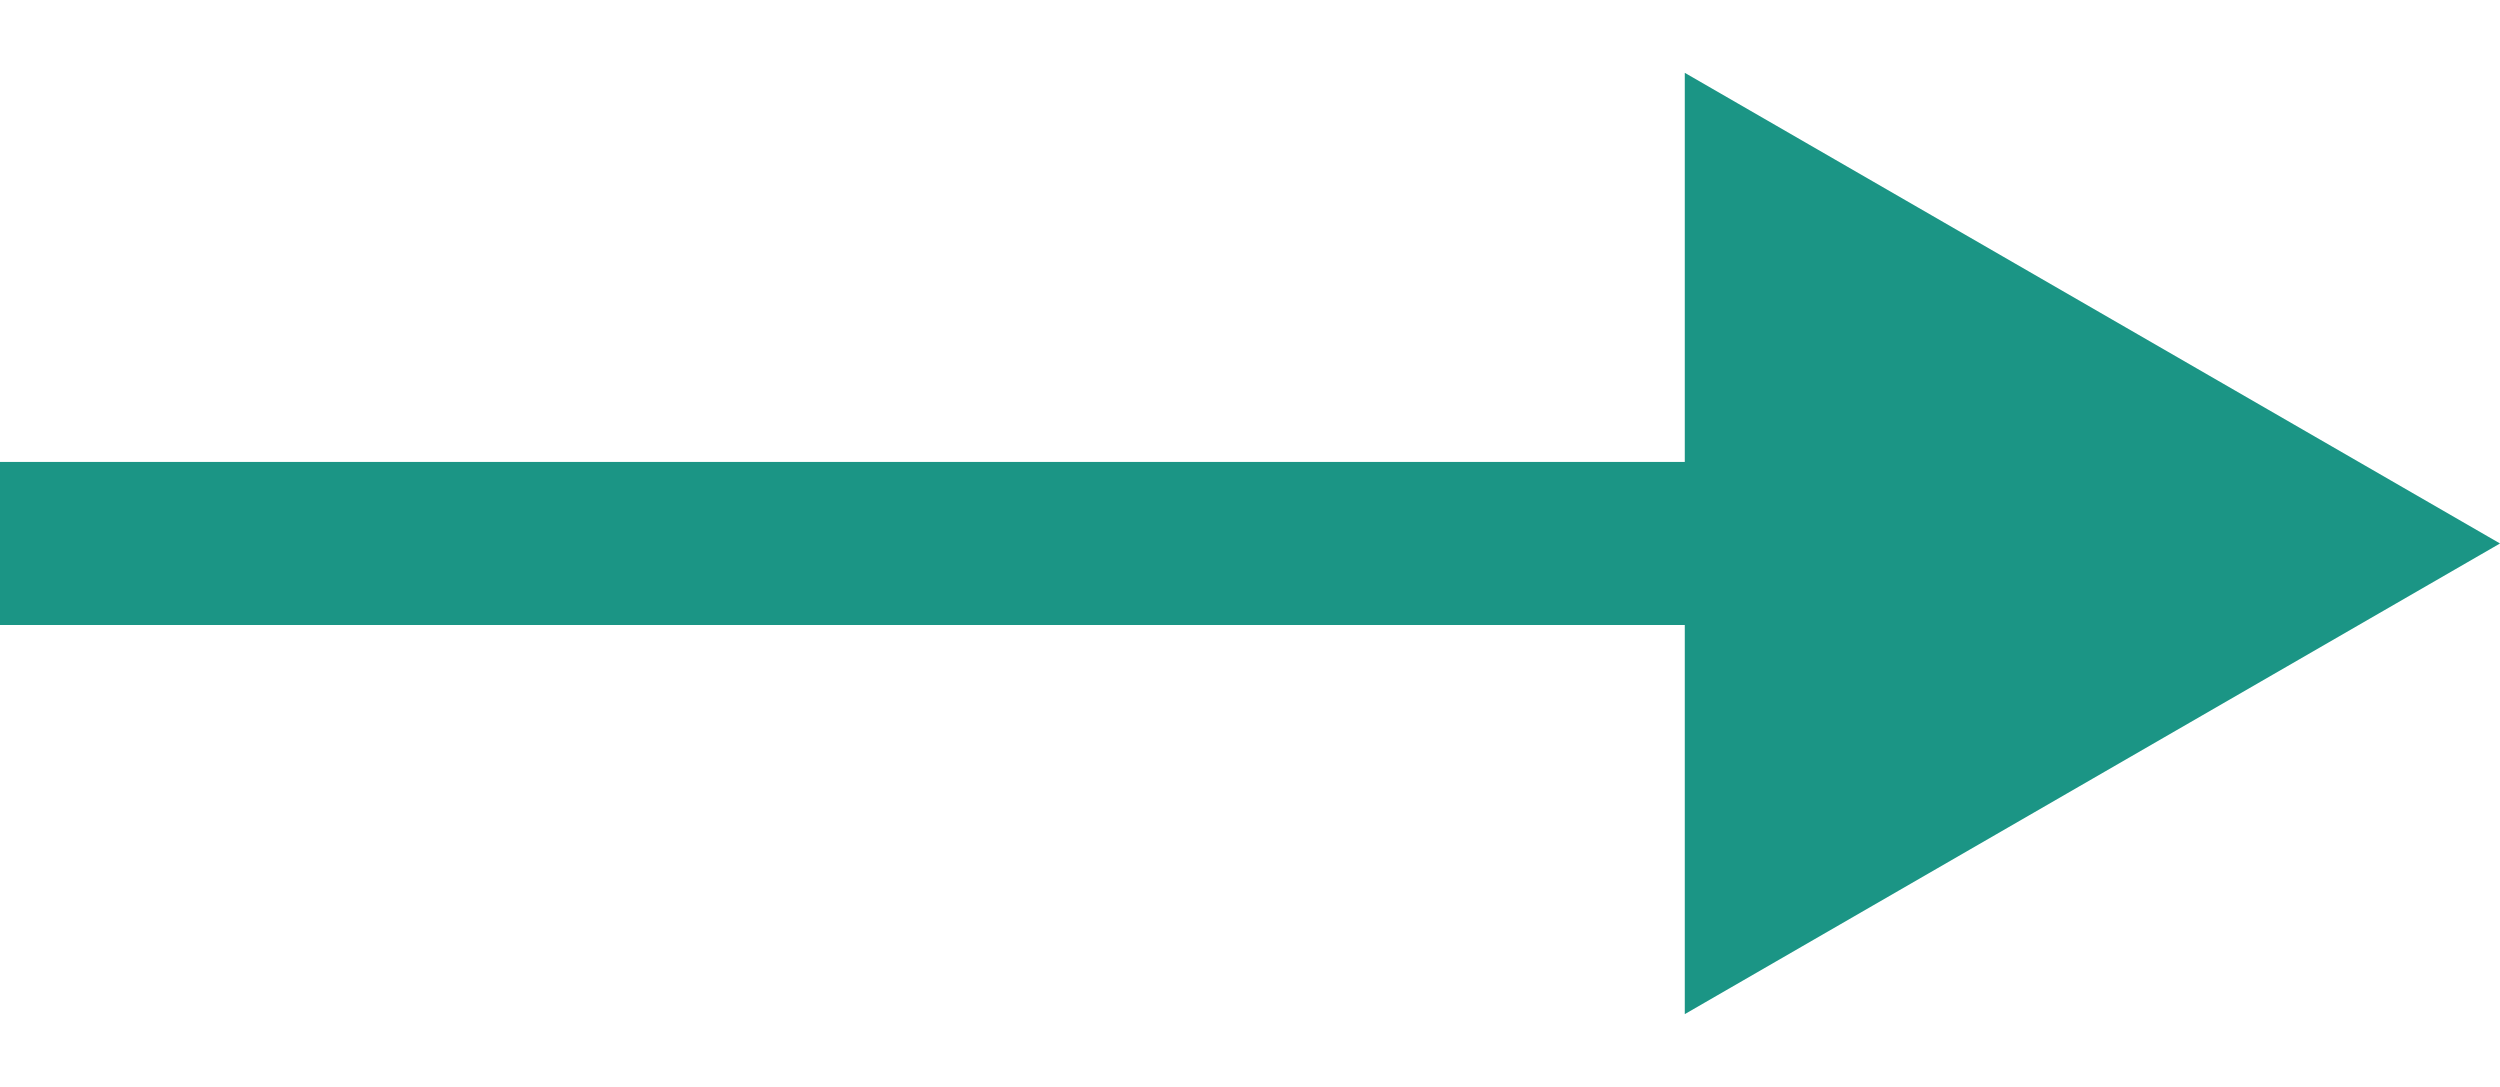 <svg width="23" height="10" viewBox="0 0 23 10" fill="none" xmlns="http://www.w3.org/2000/svg">
<path d="M23 5L15.5 0.67L15.5 9.33L23 5ZM-6.55671e-08 5.75L16.25 5.75L16.25 4.25L6.55671e-08 4.25L-6.55671e-08 5.75Z" fill="#1B9585"/>
</svg>
